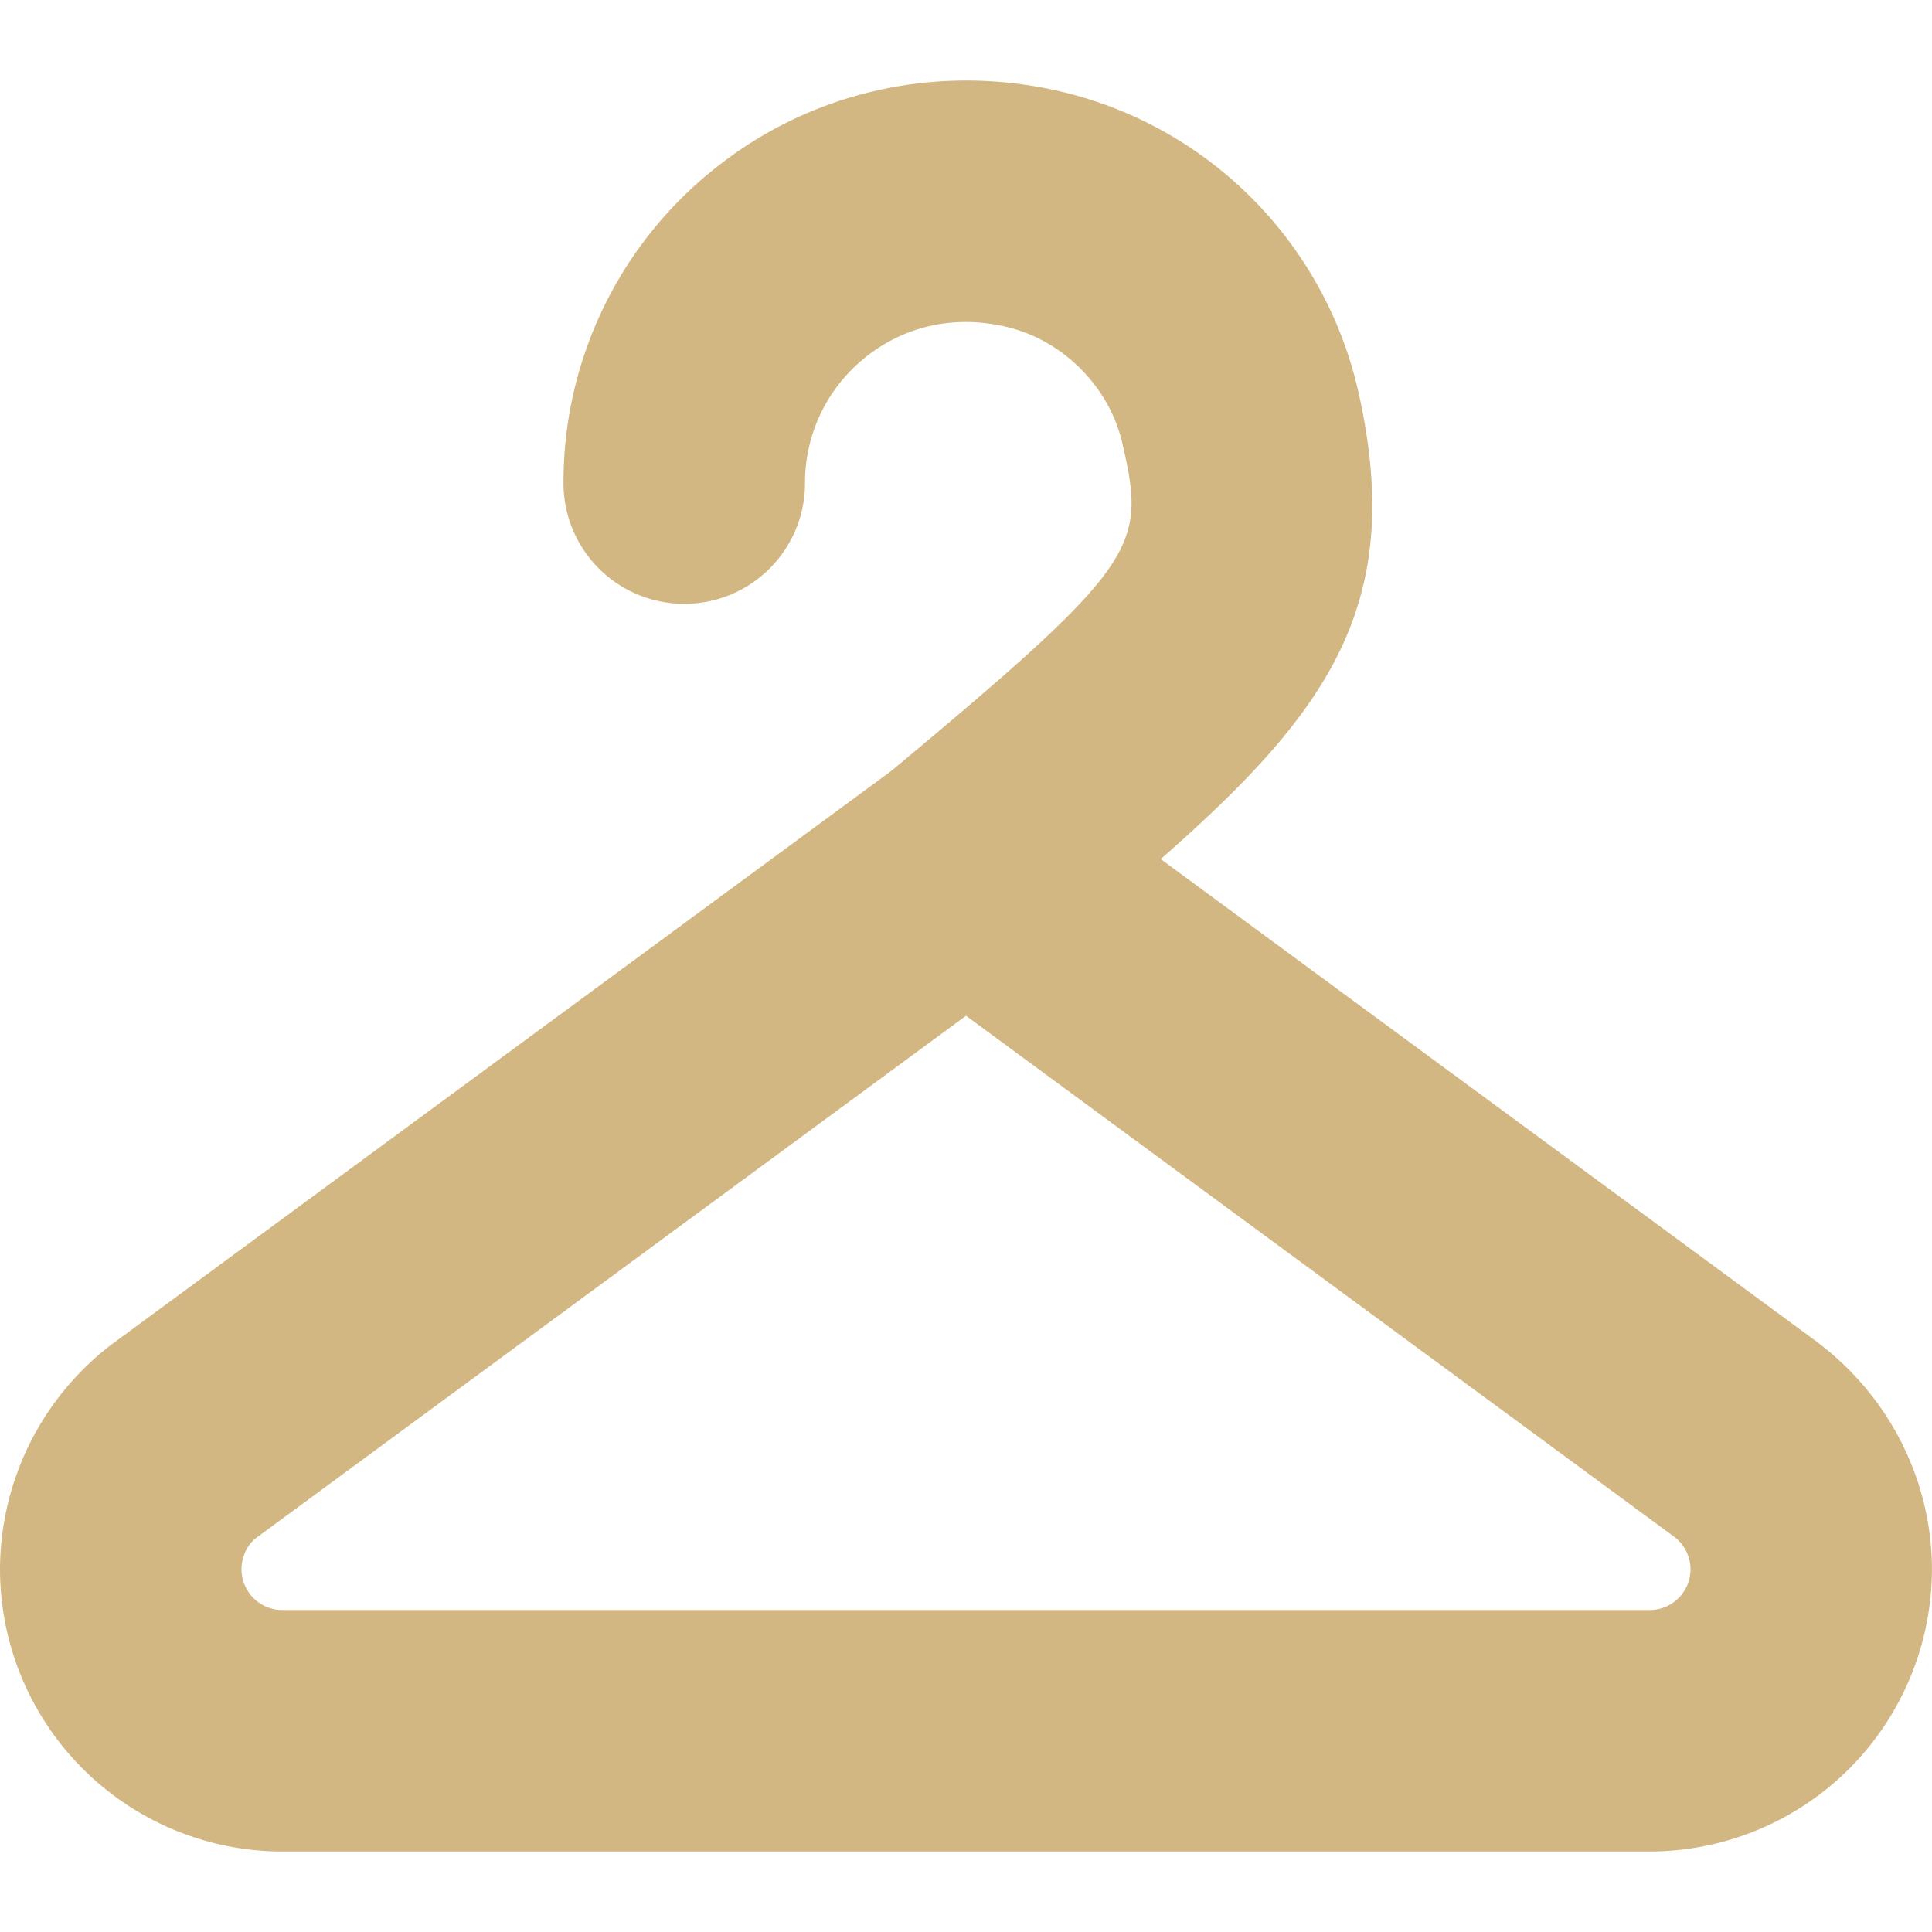 <svg xmlns="http://www.w3.org/2000/svg" width="48" height="48" fill="none"><g clip-path="url(#a)"><path fill="#D3B783" d="M45.196 33.378 28.838 21.344c4.194-3.684 6.108-6.368 4.898-11.664a9.91 9.91 0 0 0-7.42-7.416c-3.034-.696-6.154.004-8.548 1.916A9.95 9.95 0 0 0 14 12.002c0 1.658 1.342 3 3 3s3-1.342 3-3c0-1.224.55-2.366 1.508-3.13.972-.776 2.202-1.05 3.474-.756 1.414.322 2.582 1.49 2.904 2.904.586 2.566.464 2.96-5.74 8.132L2.762 33.41A7.053 7.053 0 0 0 0 38.988 7.02 7.02 0 0 0 7.012 46h33.974a7.02 7.02 0 0 0 7.012-7.012c0-2.174-1.034-4.26-2.804-5.608l.002-.002ZM40.988 40H7.012A1.013 1.013 0 0 1 6 38.988c0-.314.15-.614.358-.774L24 25.236l17.6 12.948c.25.19.4.492.4.804 0 .558-.454 1.012-1.012 1.012Z"/></g><defs><clipPath id="a"><path fill="#fff" d="M0 0h48v48H0z"/></clipPath></defs></svg>